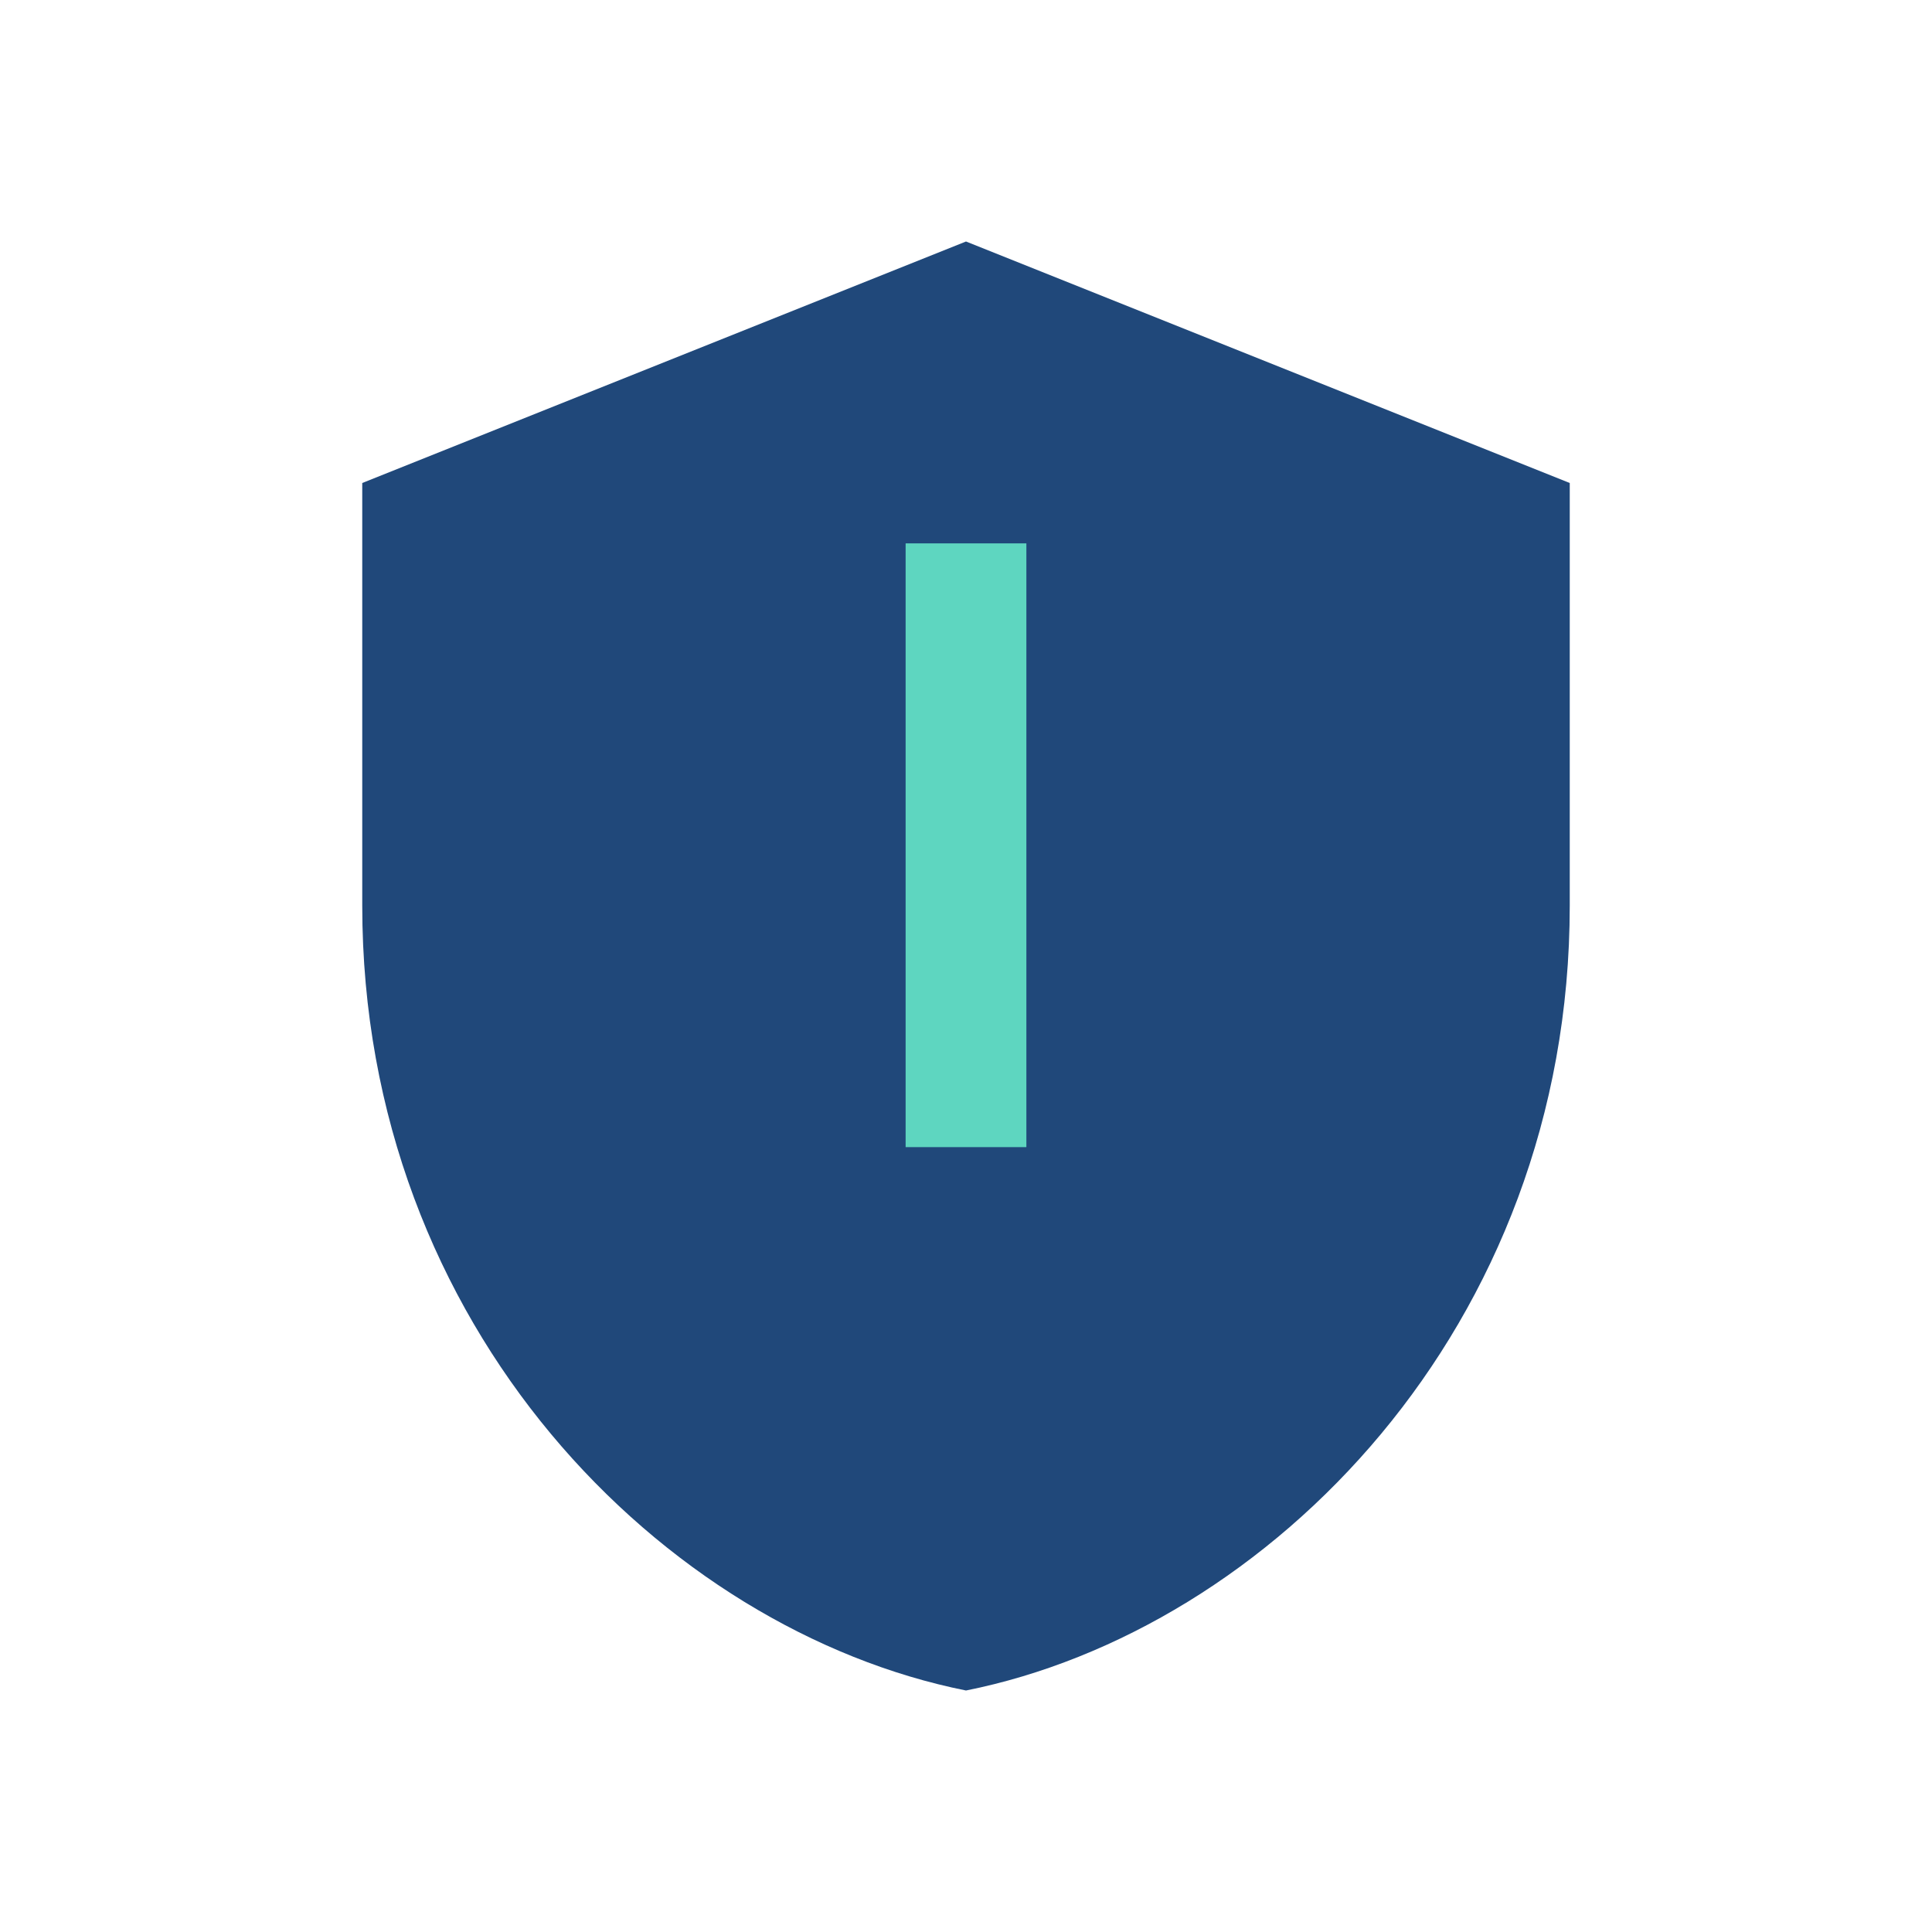 <?xml version="1.0" encoding="UTF-8"?>
<svg xmlns="http://www.w3.org/2000/svg" width="32" height="32" viewBox="0 0 32 32"><path d="M16 4l10 4v7c0 7-5 12-10 13-5-1-10-6-10-13V8z" fill="#20487A" /><path d="M16 19V9" stroke="#5ED6C0" stroke-width="2" /></svg>